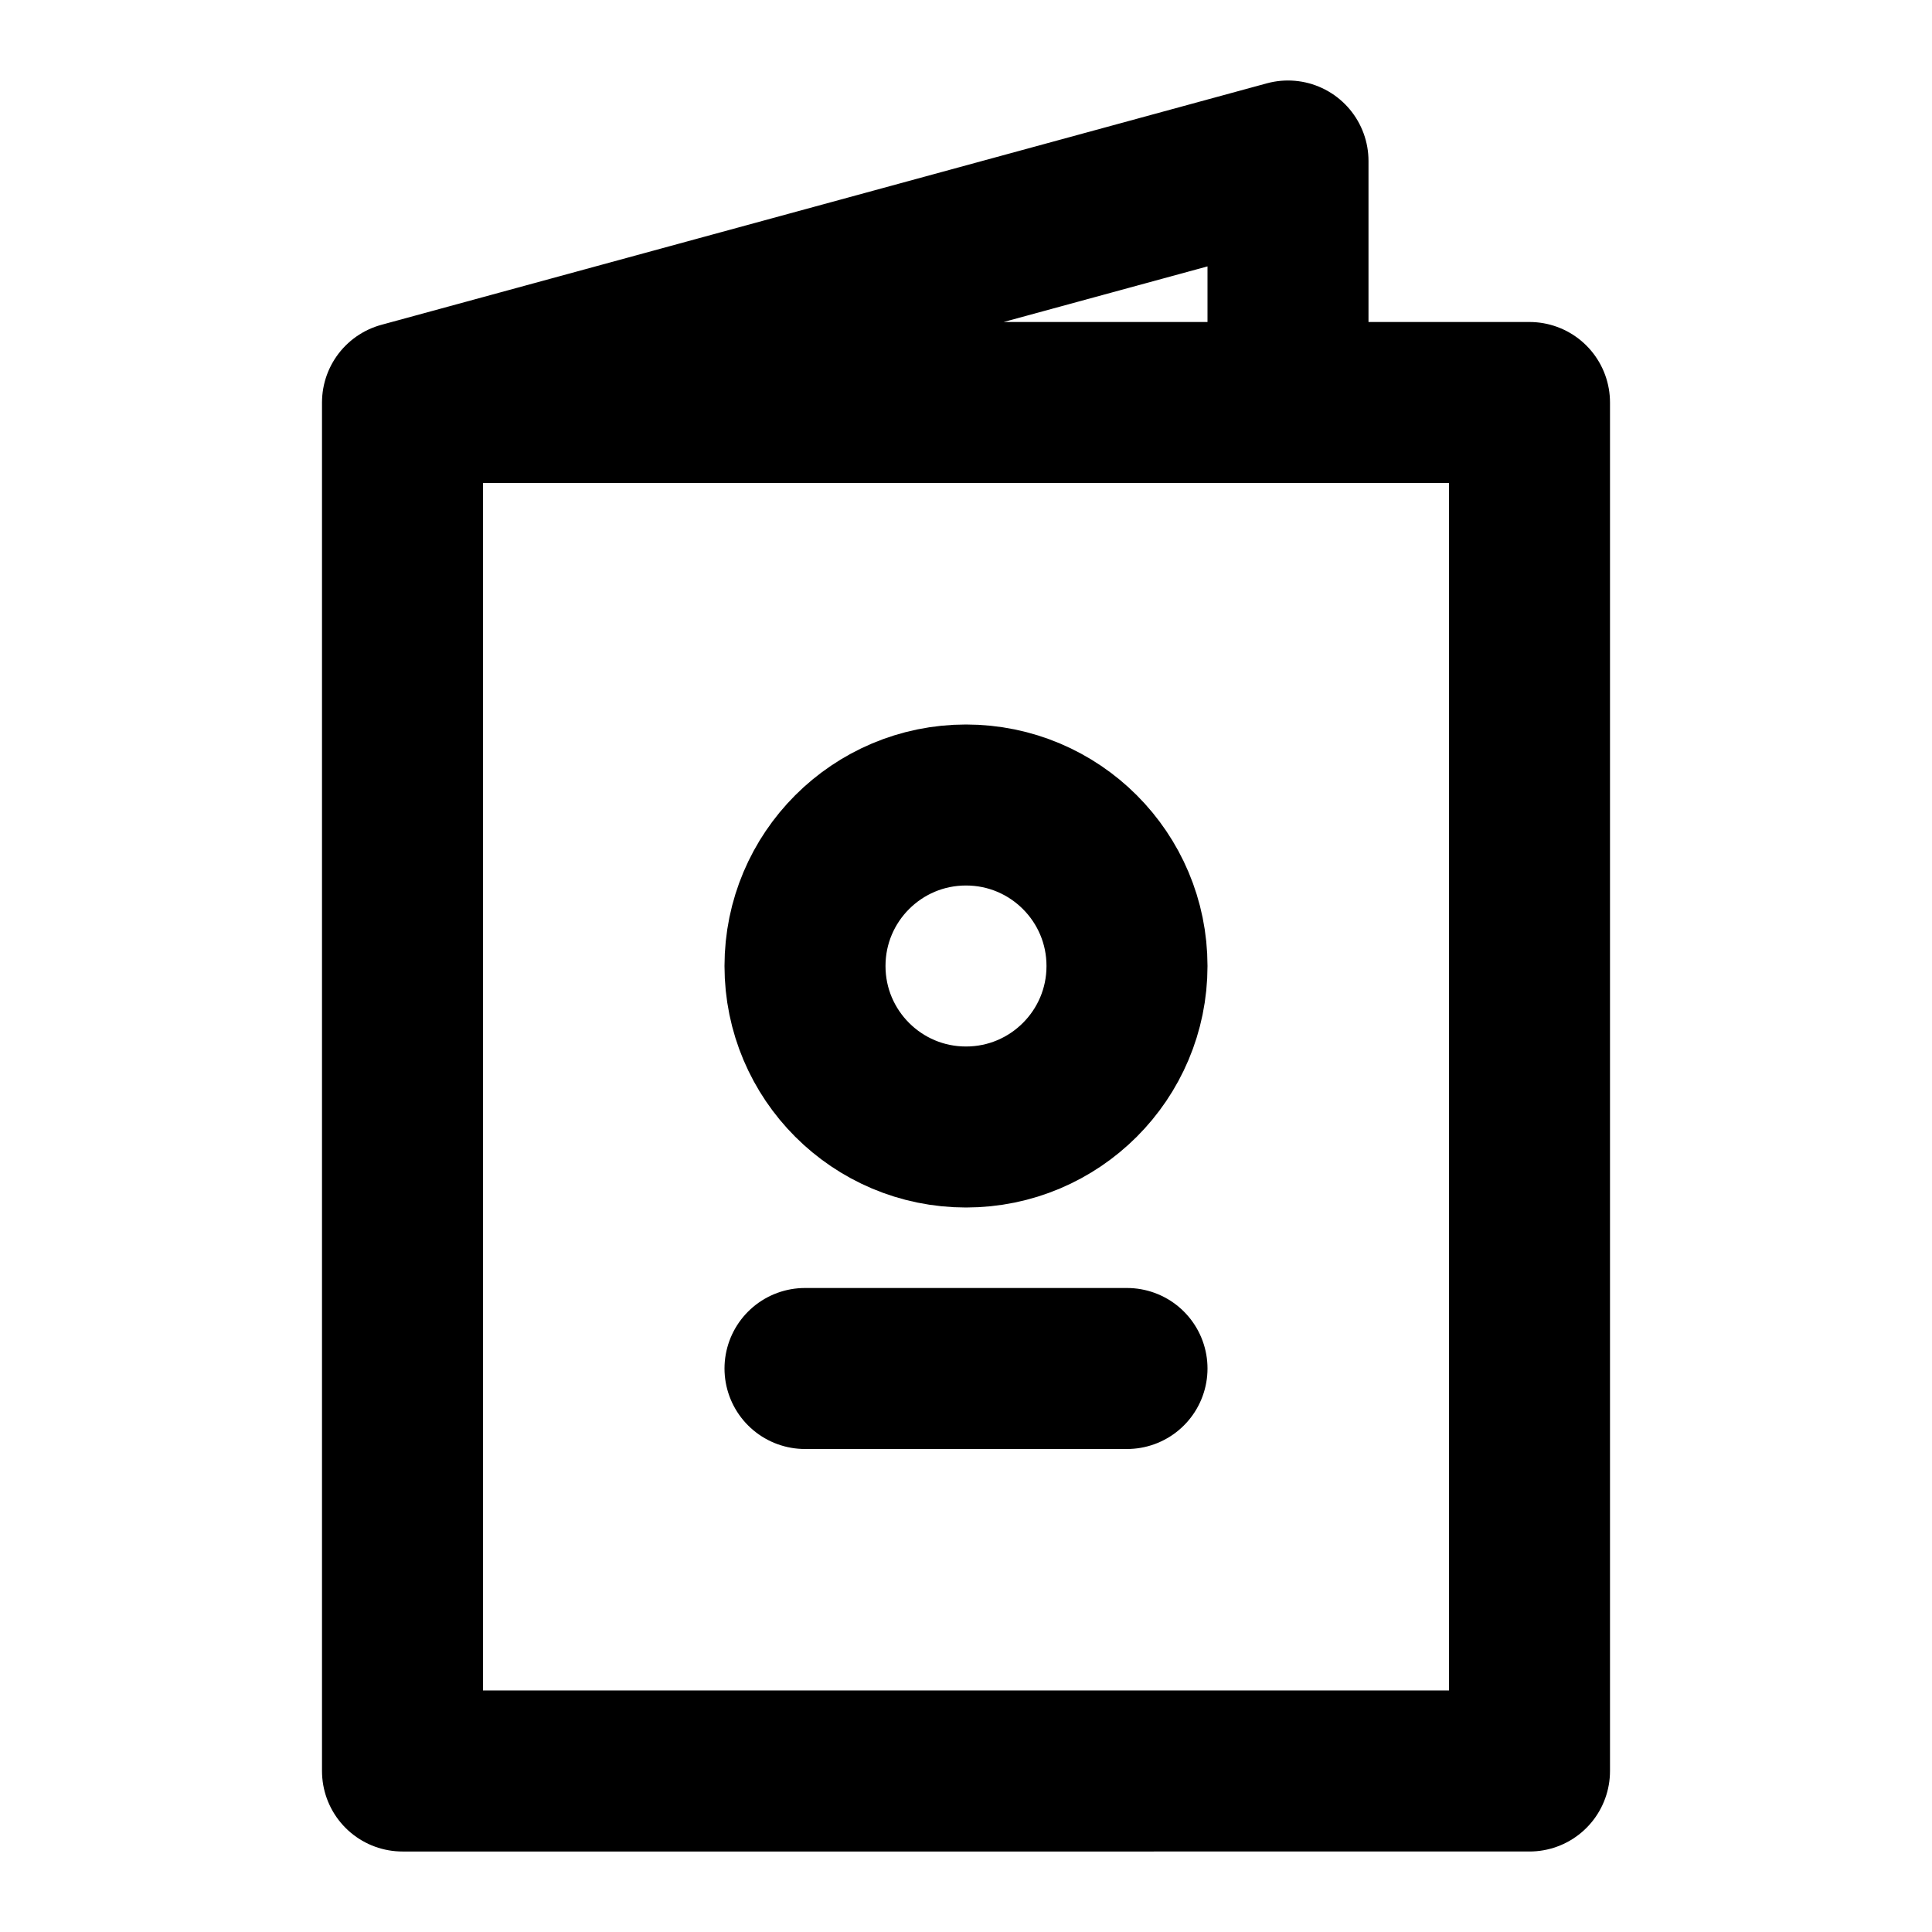<svg xmlns="http://www.w3.org/2000/svg" width="512" height="512" viewBox="0 0 48 48" fill="#000000"><g fill="none" stroke="#000000" stroke-linecap="round" stroke-linejoin="round" stroke-width="4"><path d="M10 10h28v34H10V10Zm0 0l22-6v6"/><circle cx="24" cy="24" r="4"/><path d="M20 34h8"/></g></svg>